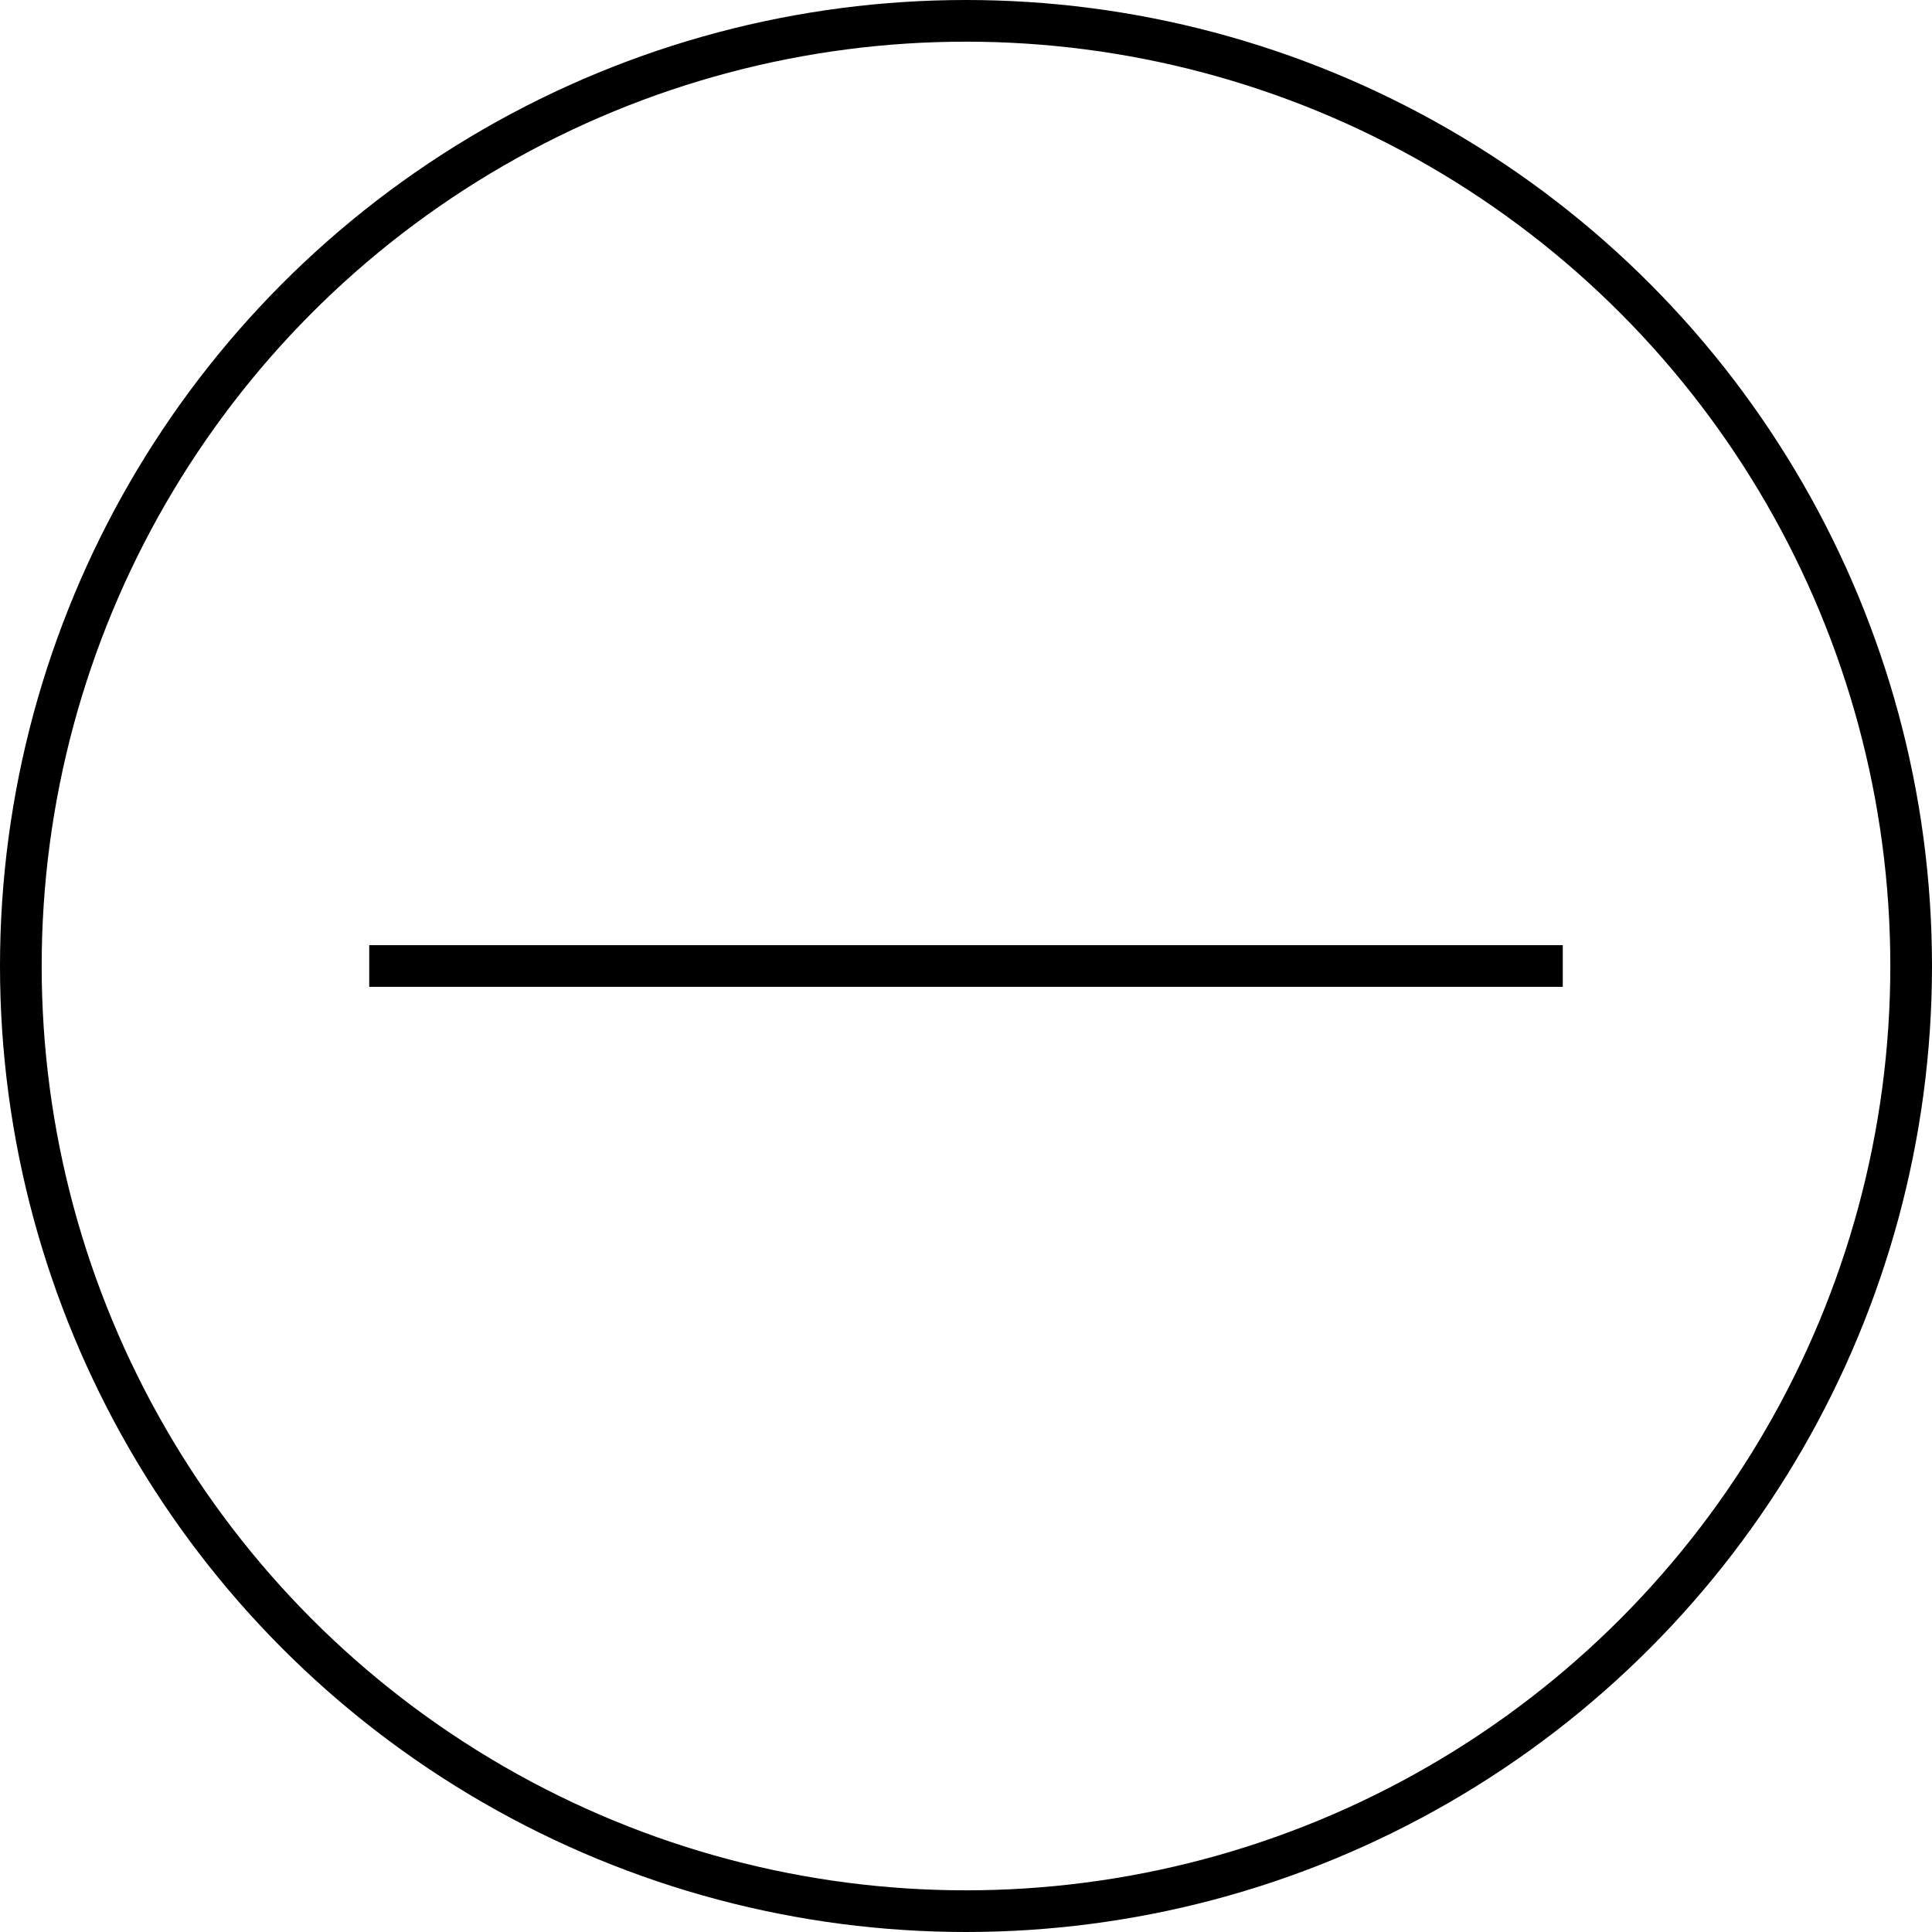 <?xml version="1.0" encoding="UTF-8"?><svg id="Layer_2" xmlns="http://www.w3.org/2000/svg" viewBox="0 0 23.18 23.18"><defs><style>.cls-1{fill:none;stroke:#000;stroke-miterlimit:10;stroke-width:.5px;}</style></defs><g id="Capa_1"><g><line class="cls-1" x1="4.43" y1="11.59" x2="18.75" y2="11.59"/><circle class="cls-1" cx="11.59" cy="11.59" r="11.34"/></g></g></svg>